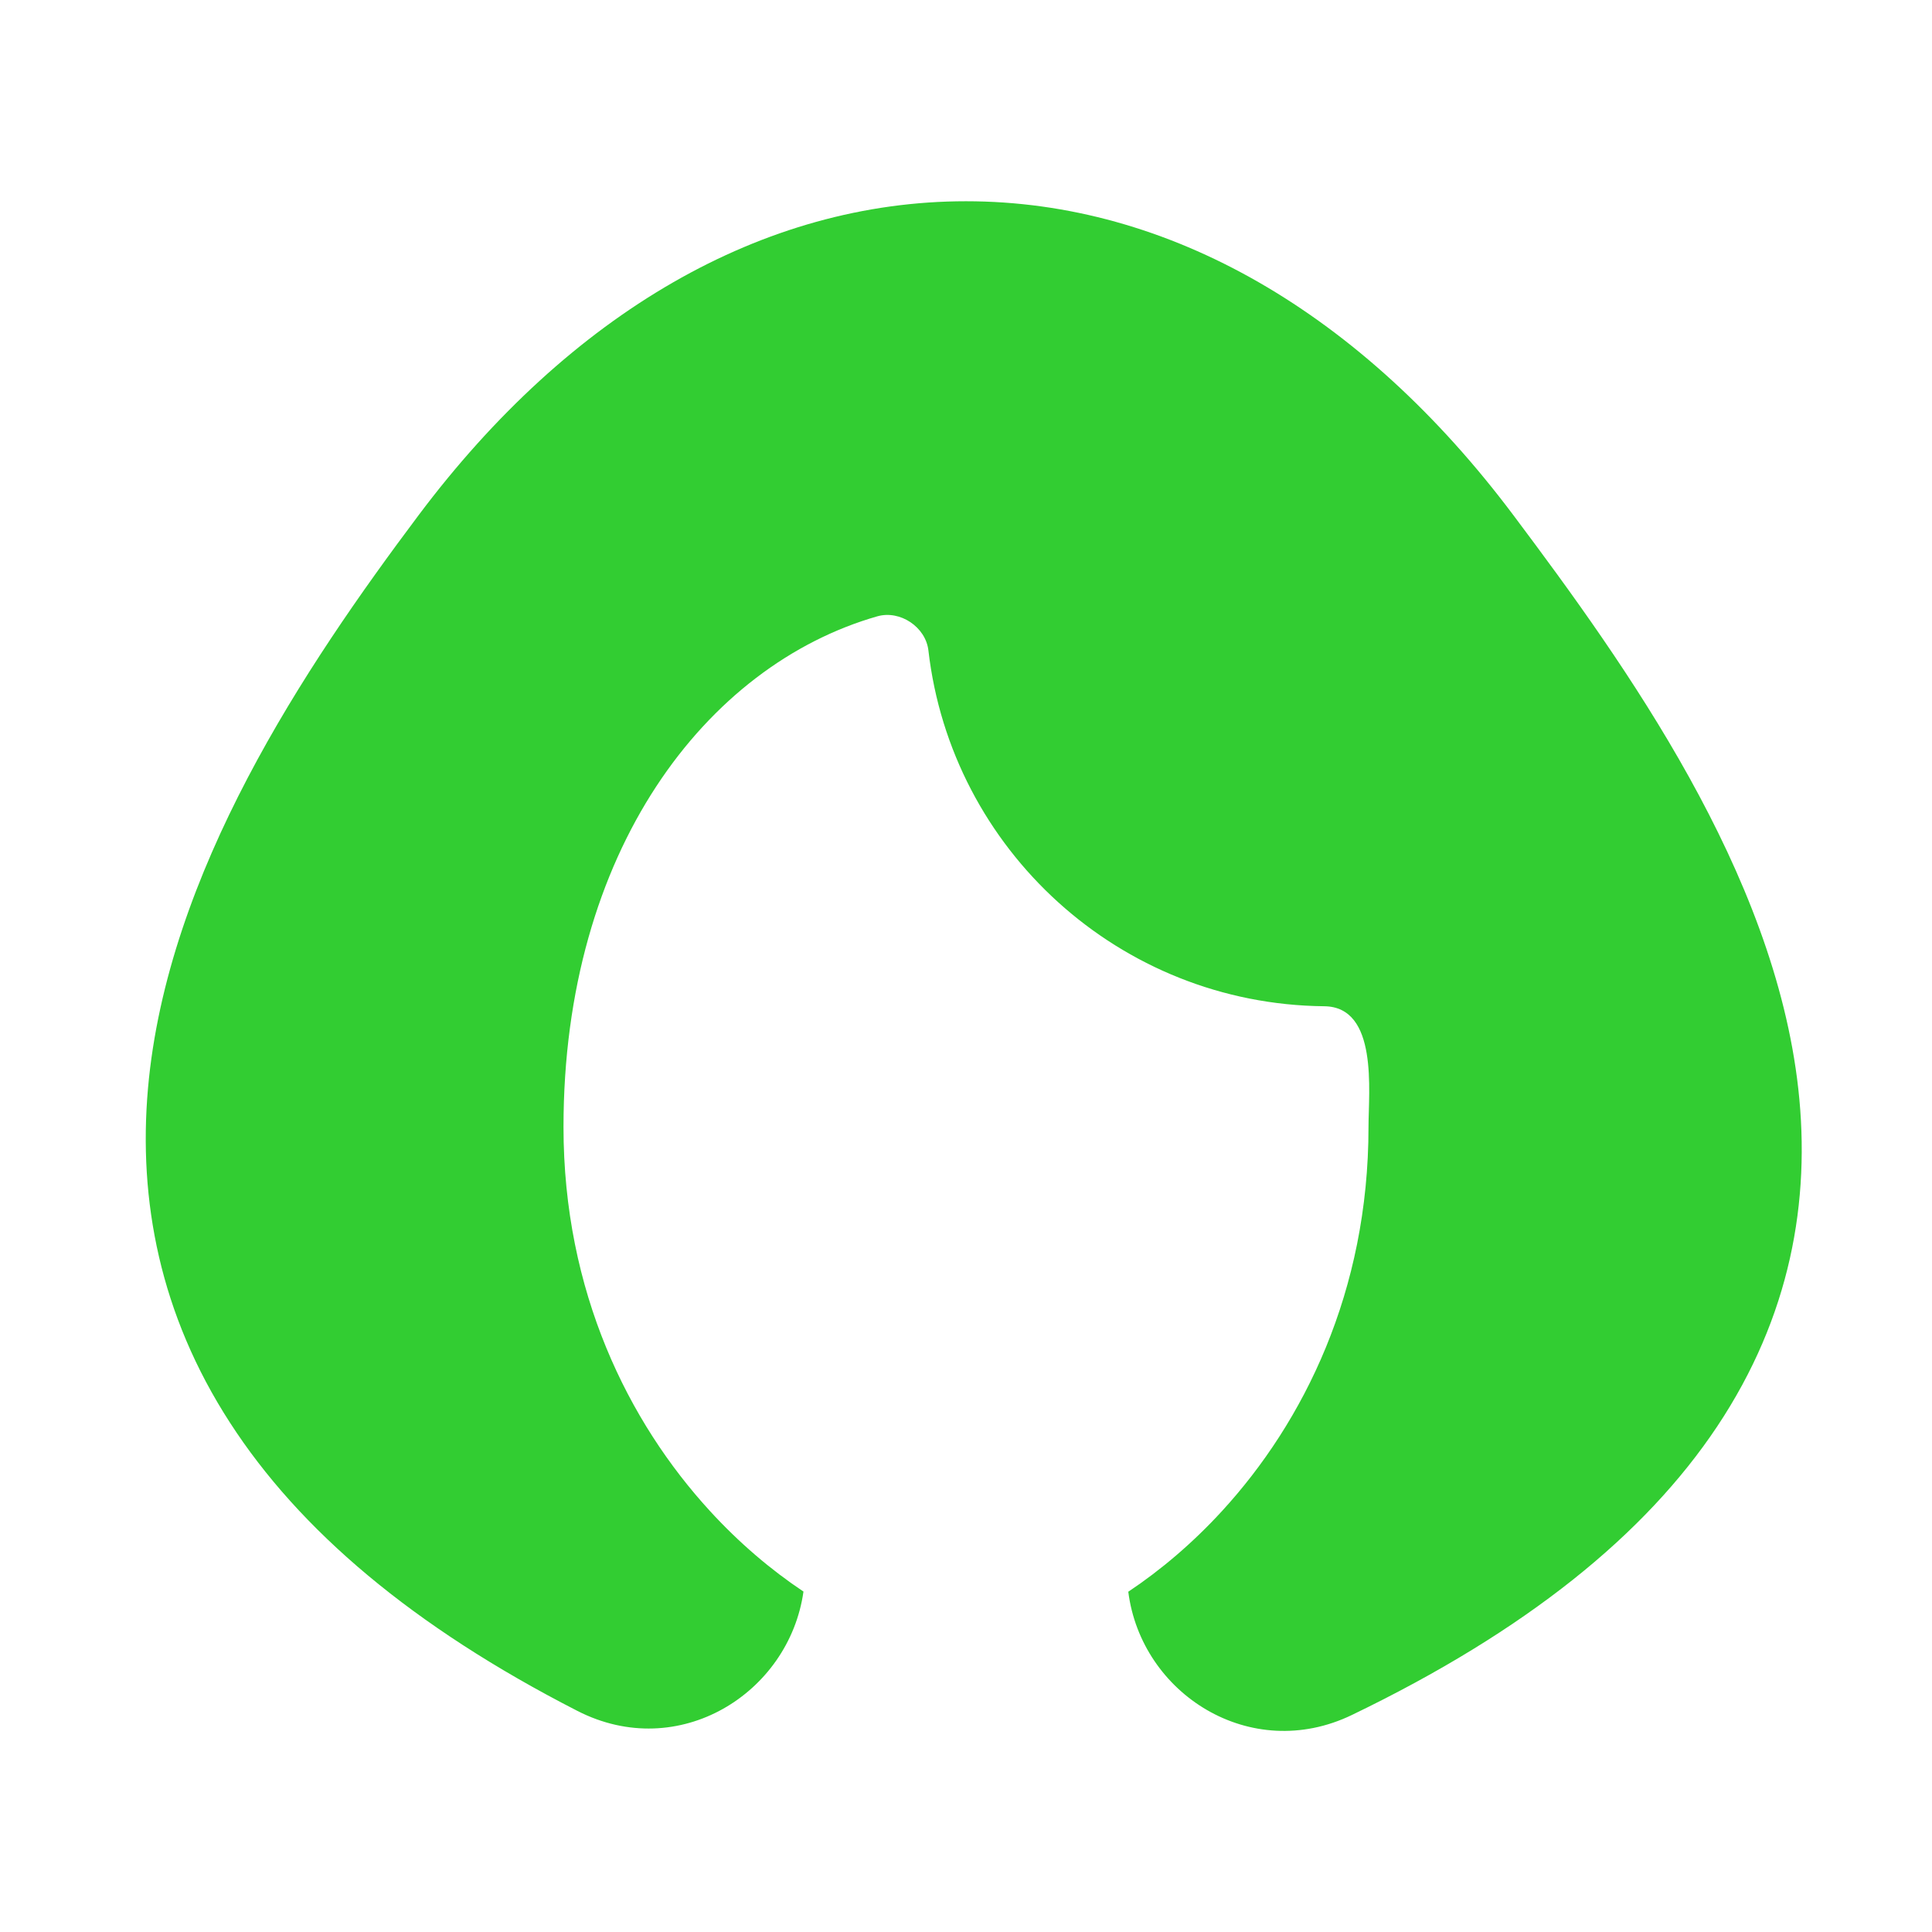 <?xml version="1.0" encoding="UTF-8"?>
<svg width="100px" height="100px" viewBox="0 0 24 24" version="1.1" xmlns="http://www.w3.org/2000/svg" xmlns:xlink="http://www.w3.org/1999/xlink">
    <title>hair</title>
    <g id="页面-1" stroke="none" stroke-width="1" fill="none" fill-rule="evenodd">
        <g id="Part" transform="translate(-288, -48)" fill-rule="nonzero">
            <g id="hair_2_fill" transform="translate(288, 48)">
                <path d="M24,0 L24,24 L0,24 L0,0 L24,0 Z M12.593,23.258 L12.582,23.26 L12.511,23.295 L12.492,23.299 L12.492,23.299 L12.477,23.295 L12.406,23.26 C12.396,23.256 12.387,23.259 12.382,23.265 L12.378,23.276 L12.361,23.703 L12.366,23.723 L12.377,23.736 L12.48,23.81 L12.495,23.814 L12.495,23.814 L12.507,23.81 L12.611,23.736 L12.623,23.72 L12.623,23.72 L12.627,23.703 L12.61,23.276 C12.608,23.266 12.601,23.259 12.593,23.258 L12.593,23.258 Z M12.858,23.145 L12.845,23.147 L12.66,23.24 L12.65,23.25 L12.65,23.25 L12.647,23.261 L12.665,23.691 L12.67,23.703 L12.67,23.703 L12.678,23.71 L12.879,23.803 C12.891,23.807 12.902,23.803 12.908,23.795 L12.912,23.781 L12.878,23.167 C12.875,23.155 12.867,23.147 12.858,23.145 L12.858,23.145 Z M12.143,23.147 C12.133,23.142 12.122,23.145 12.116,23.153 L12.11,23.167 L12.076,23.781 C12.075,23.793 12.083,23.802 12.093,23.805 L12.108,23.803 L12.309,23.71 L12.319,23.702 L12.319,23.702 L12.323,23.691 L12.34,23.261 L12.337,23.249 L12.337,23.249 L12.328,23.24 L12.143,23.147 Z" id="MingCute" fill-rule="nonzero">
</path>
                <path d="M18.8,6.4 C16.916,3.888 14.521,2.5 12,2.5 C9.479,2.5 7.084,3.888 5.2,6.4 C3.783,8.289 2.074,10.841 1.838,13.524 C1.717,14.908 1.985,16.325 2.857,17.673 C3.718,19.006 5.125,20.205 7.172,21.253 C8.431,21.899 9.803,21.034 9.981,19.771 C9.577,19.502 9.181,19.165 8.819,18.77 C7.806,17.665 7,16.047 7,14 C7,10.572 8.77,8.265 10.899,7.656 C11.181,7.576 11.499,7.788 11.533,8.08 C11.818,10.552 13.907,12.475 16.45,12.5 C17.124,12.506 17,13.561 17,14 C17,16.047 16.194,17.665 15.181,18.77 C14.818,19.166 14.42,19.504 14.016,19.773 C14.176,21.041 15.534,21.912 16.794,21.304 C18.959,20.26 20.438,19.061 21.332,17.719 C22.239,16.357 22.495,14.922 22.339,13.525 C22.039,10.834 20.201,8.268 18.8,6.4 Z" id="路径" fill="#32cd32">
</path>
            </g>
        </g>
    </g>
</svg>